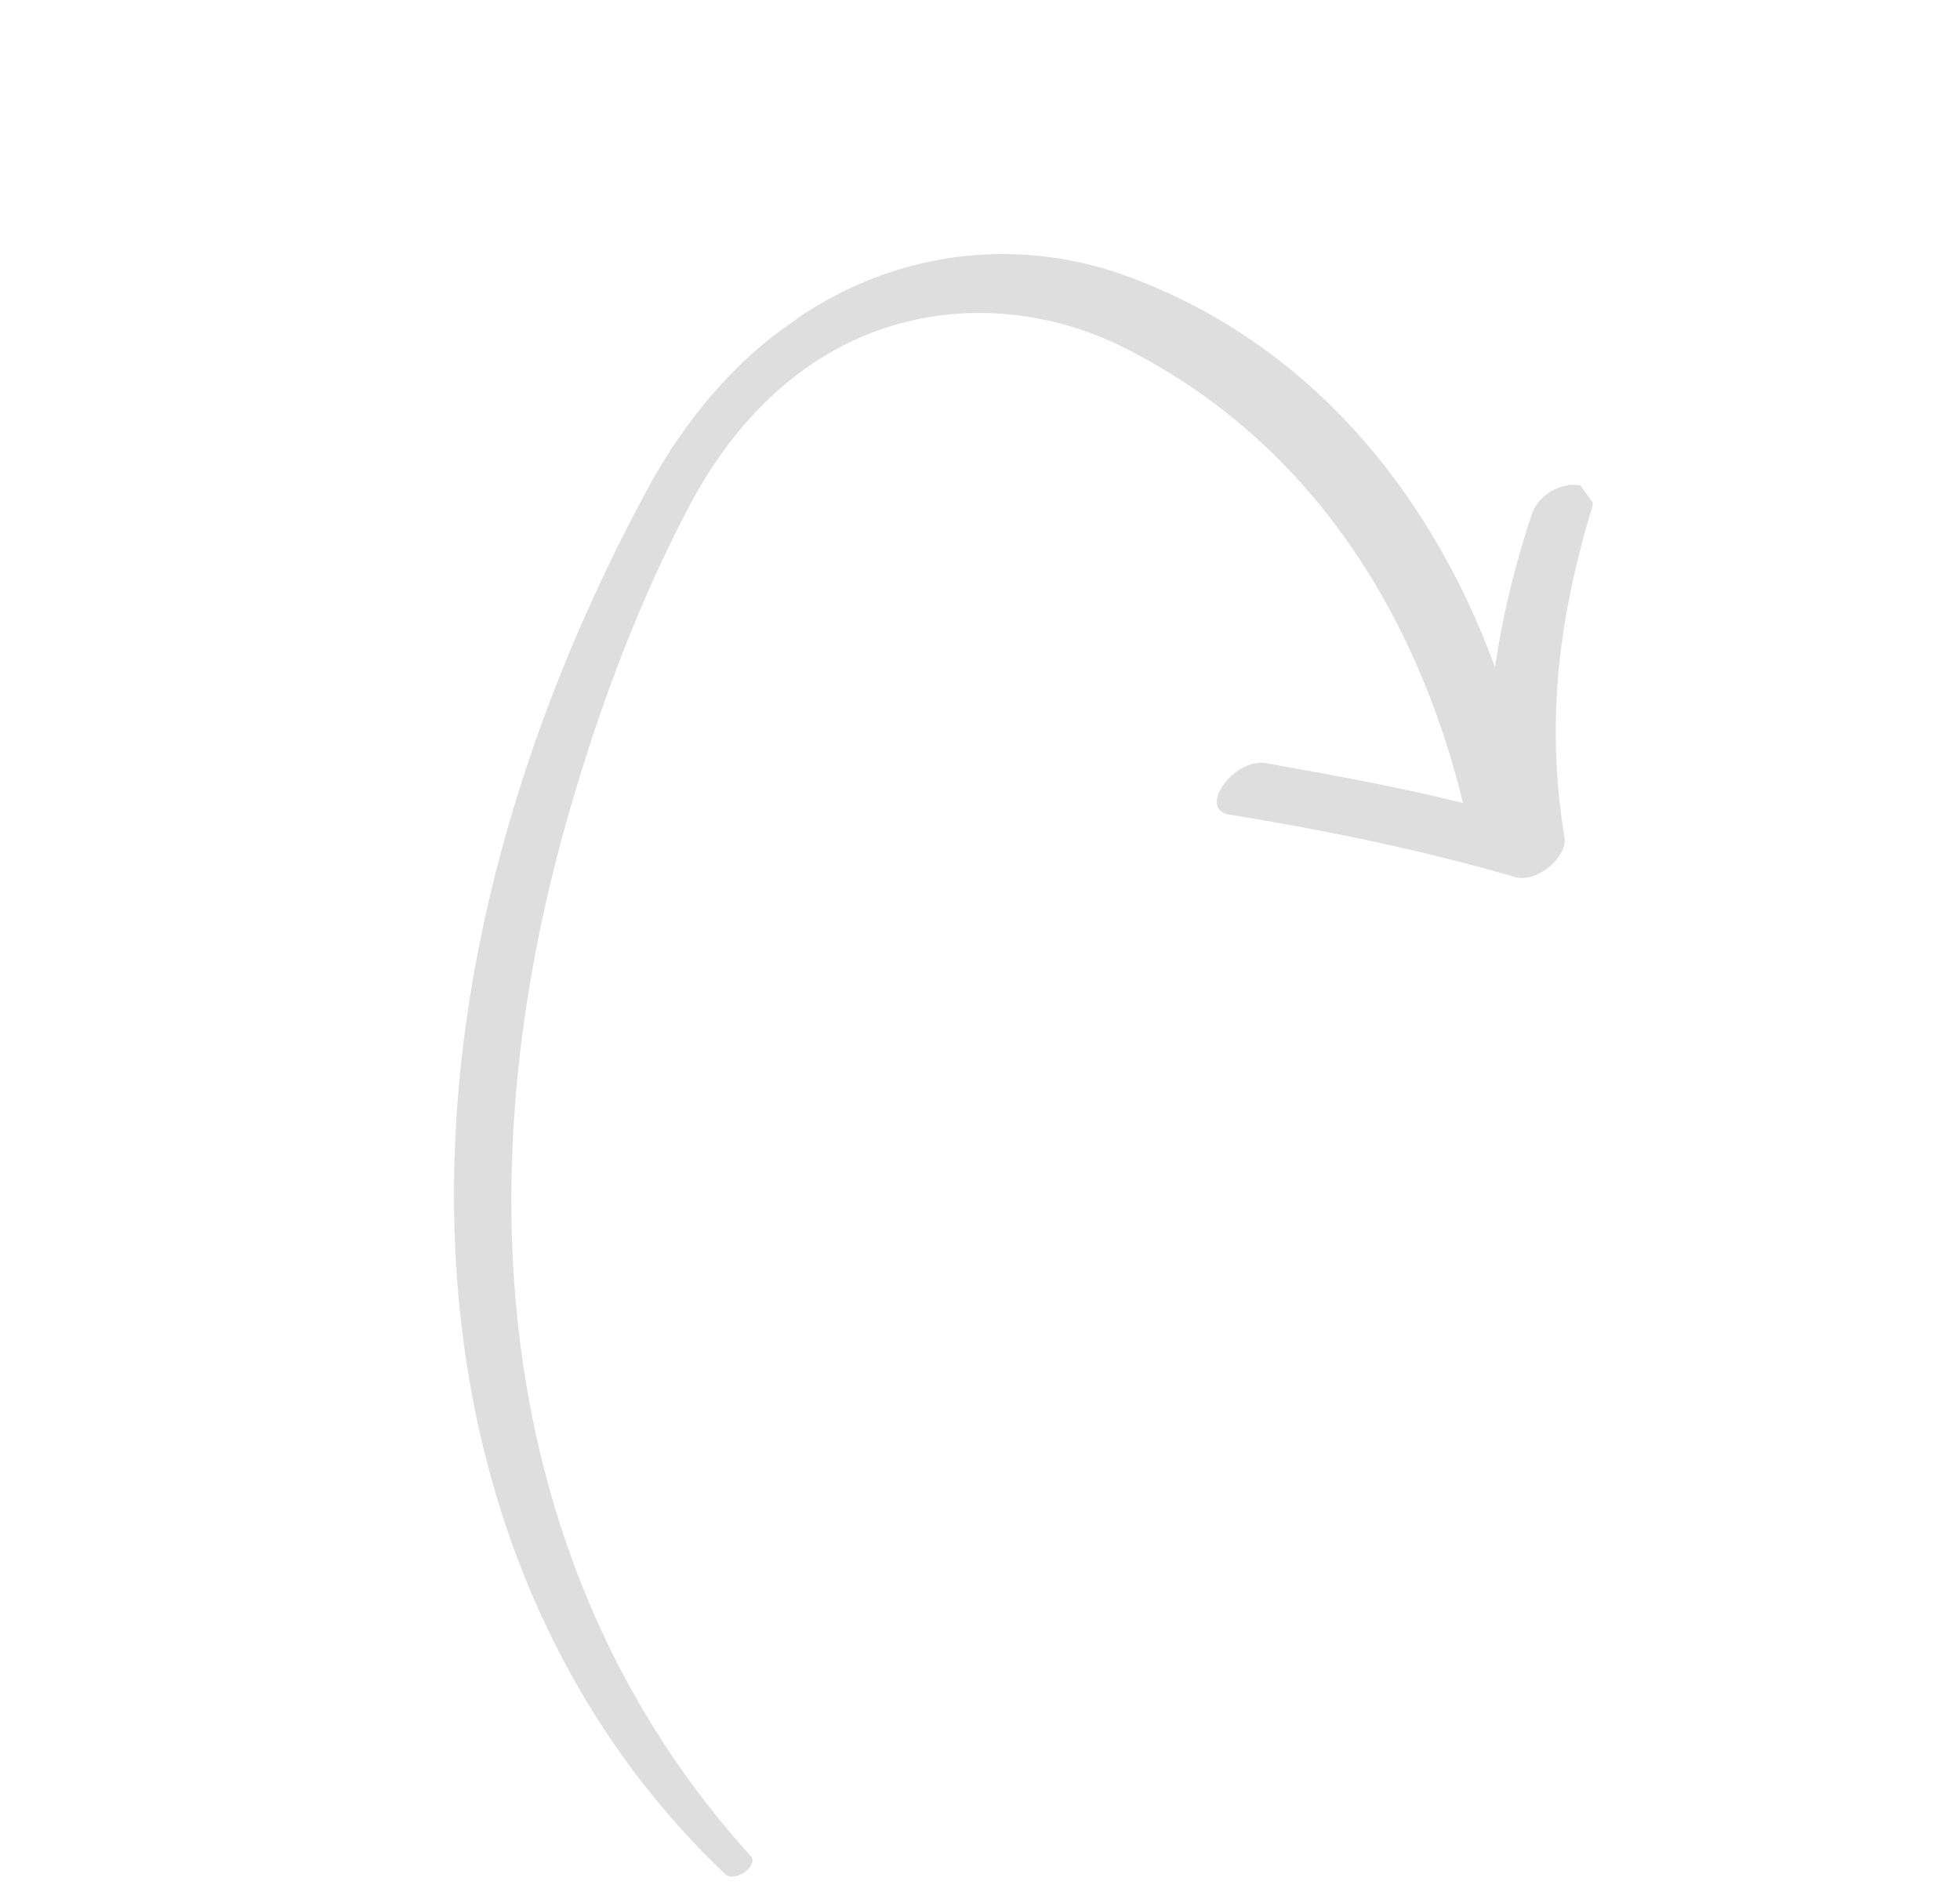 <?xml version="1.0" encoding="UTF-8"?> <svg xmlns="http://www.w3.org/2000/svg" width="173" height="167" viewBox="0 0 173 167" fill="none"> <g clip-path="url(#clip0_195_12644)"> <path d="M64.06 165.446C64.961 166.11 66.917 164.703 66.295 163.839C46.086 141.637 39.72 109.215 49.936 72.738C52.444 63.849 55.79 54.356 60.596 45.126C70.517 25.918 88.003 24.886 99.469 30.809C115.504 38.956 124.991 53.912 129.137 70.873C123.452 69.452 117.612 68.405 111.772 67.358C108.852 66.834 105.501 71.606 108.701 71.928C117.337 73.326 125.818 75.098 133.865 77.445C135.853 77.852 138.398 75.496 138.085 73.884C136.586 64.728 137.23 55.605 140.513 44.846C141.349 41.883 136.504 42.219 135.264 45.211C133.653 50.043 132.601 54.474 131.953 58.876C126.255 43.294 115.216 29.716 98.376 23.985C83.494 19.207 66.665 25.277 56.929 43.565C31.038 91.843 36.175 139.057 64.06 165.446Z" fill="#DEDEDE"></path> </g> <defs> <clipPath id="clip0_195_12644"> <rect width="134.208" height="108.645" fill="white" transform="translate(172.391 88.57) rotate(144.271)"></rect> </clipPath> </defs> </svg> 
